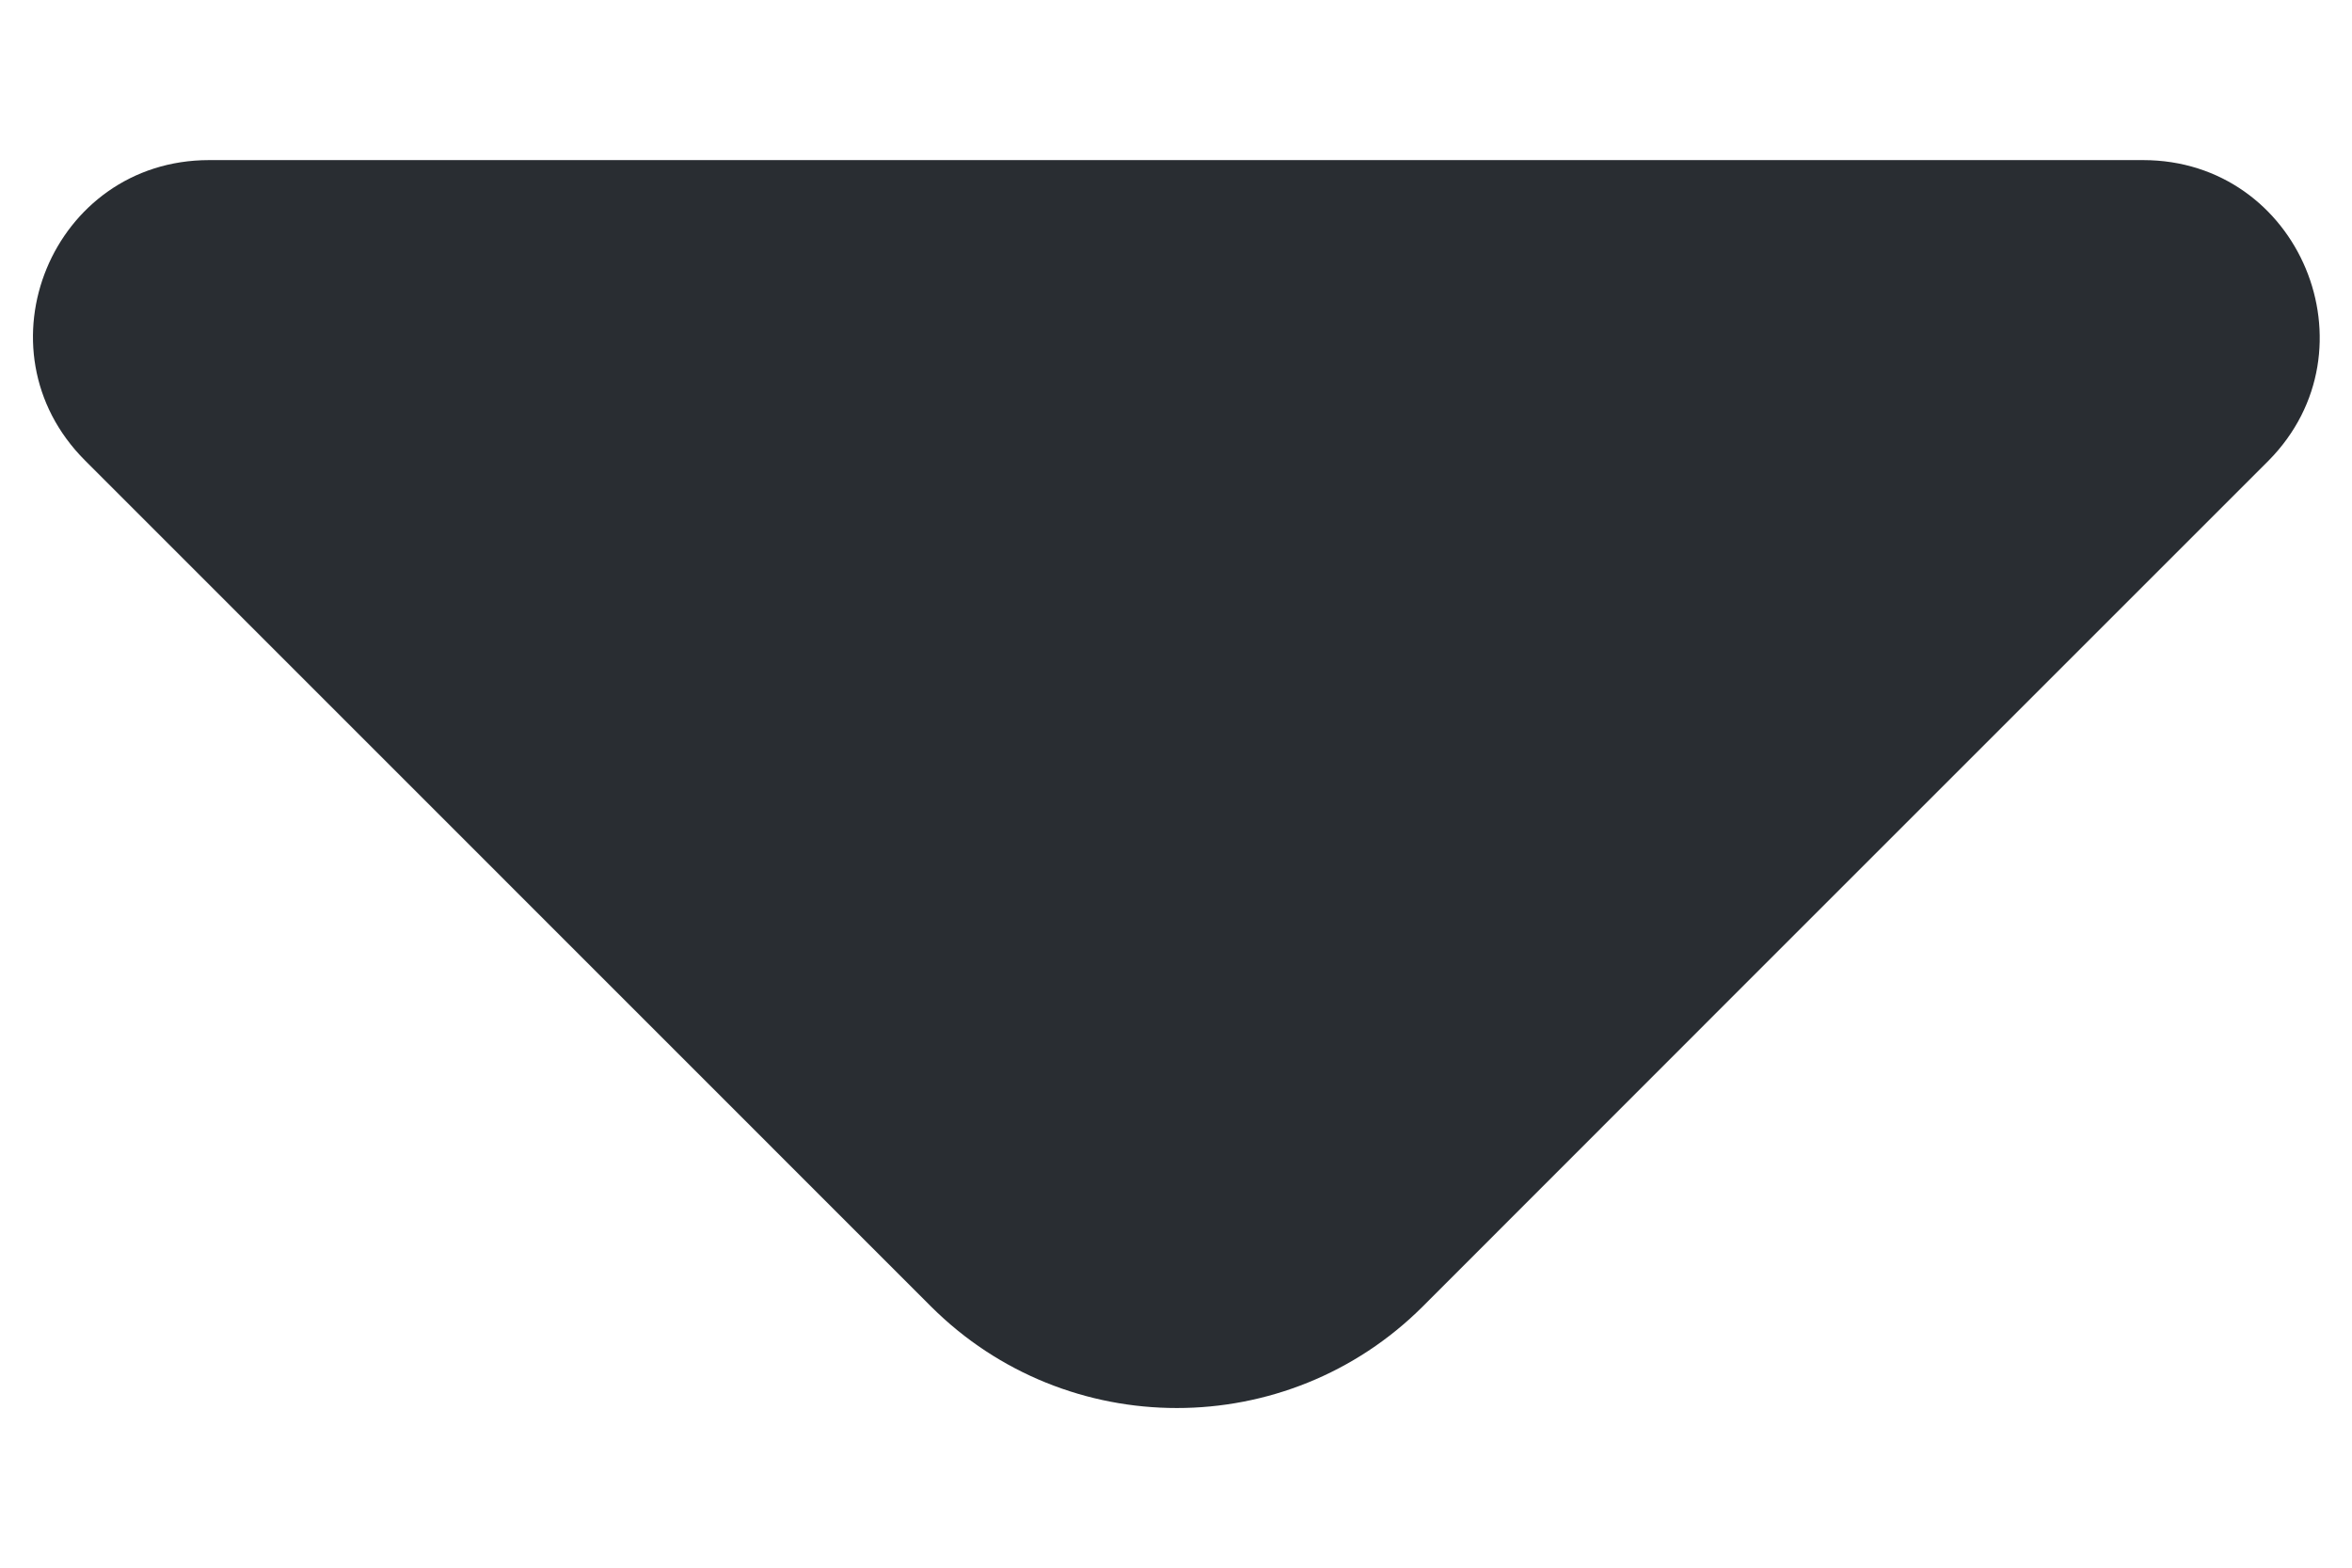 <svg width="12" height="8" viewBox="0 0 12 8" fill="none" xmlns="http://www.w3.org/2000/svg">
<path d="M10.934 0.817H5.742H1.067C0.267 0.817 -0.133 1.783 0.434 2.35L4.75 6.667C5.442 7.358 6.567 7.358 7.259 6.667L8.9 5.025L11.575 2.35C12.134 1.783 11.734 0.817 10.934 0.817Z" fill="#292D32"/>
</svg>
